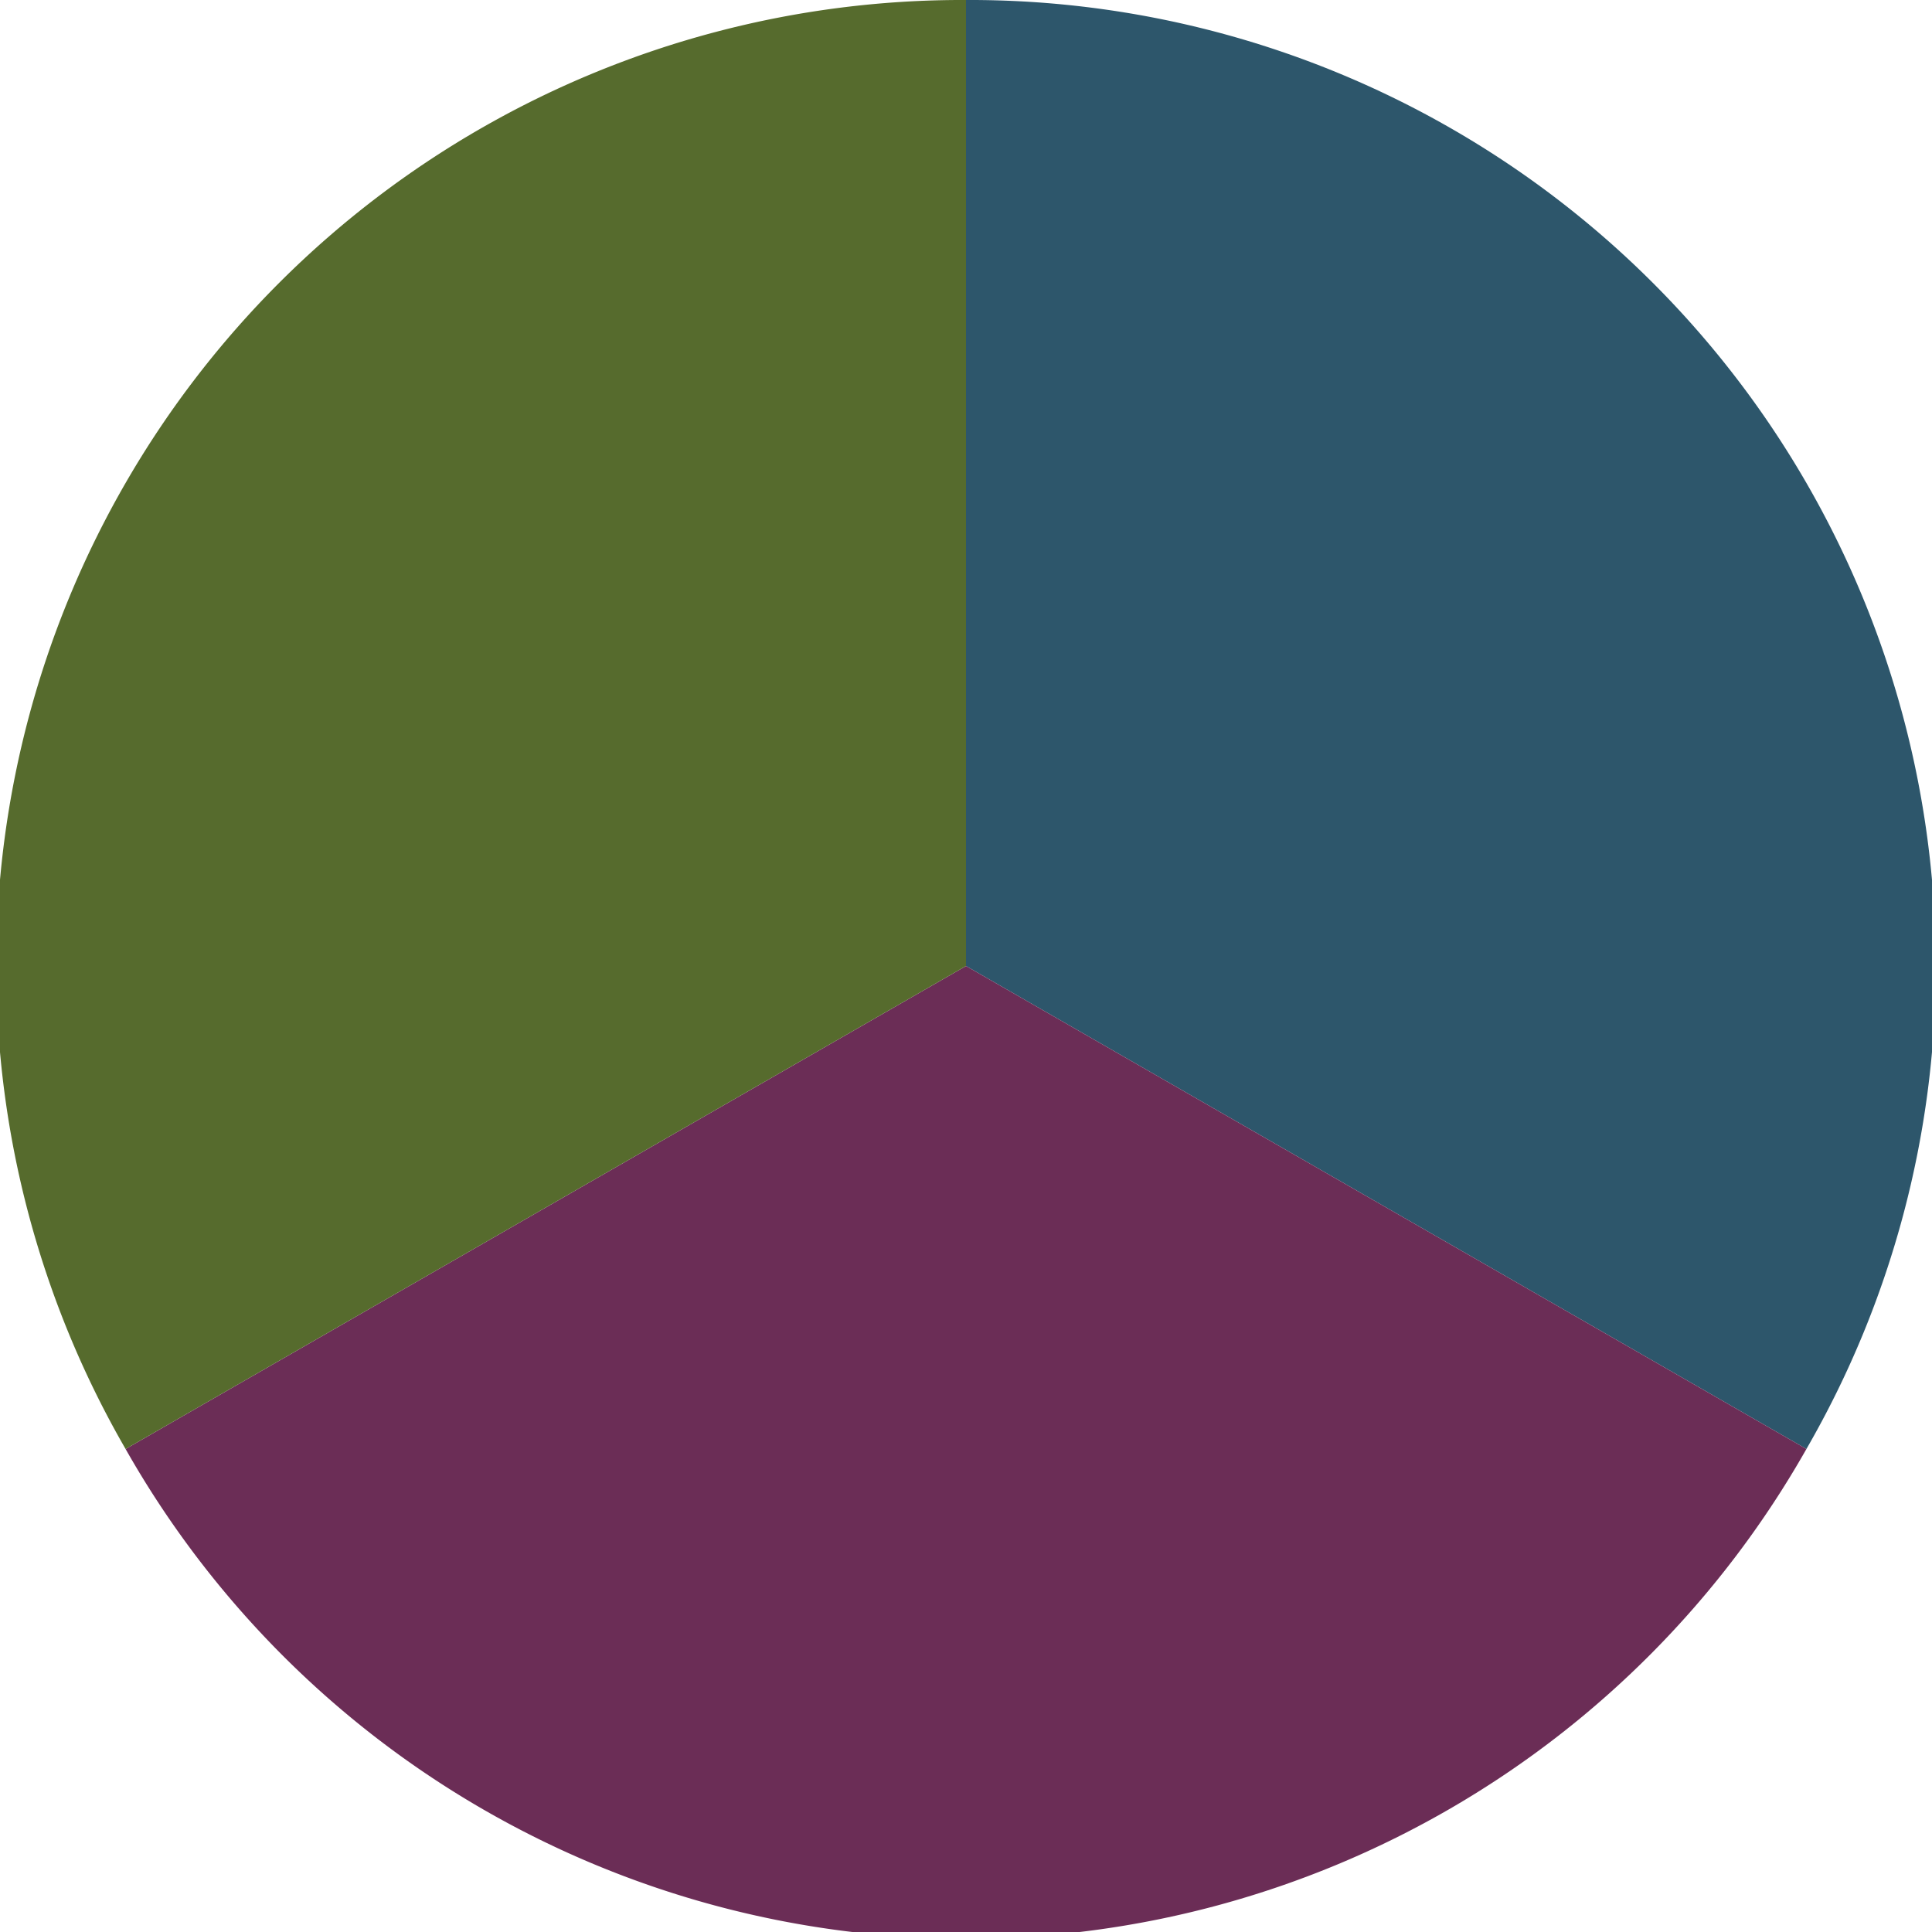<?xml version="1.0" standalone="no"?>
<svg width="500" height="500" viewBox="-1 -1 2 2" xmlns="http://www.w3.org/2000/svg">
        <path d="M 0 -1 
             A 1,1 0 0,1 0.87 0.5             L 0,0
             z" fill="#2d566b" />
            <path d="M 0.87 0.5 
             A 1,1 0 0,1 -0.87 0.5             L 0,0
             z" fill="#6b2d56" />
            <path d="M -0.87 0.5 
             A 1,1 0 0,1 -0 -1             L 0,0
             z" fill="#566b2d" />
    </svg>
